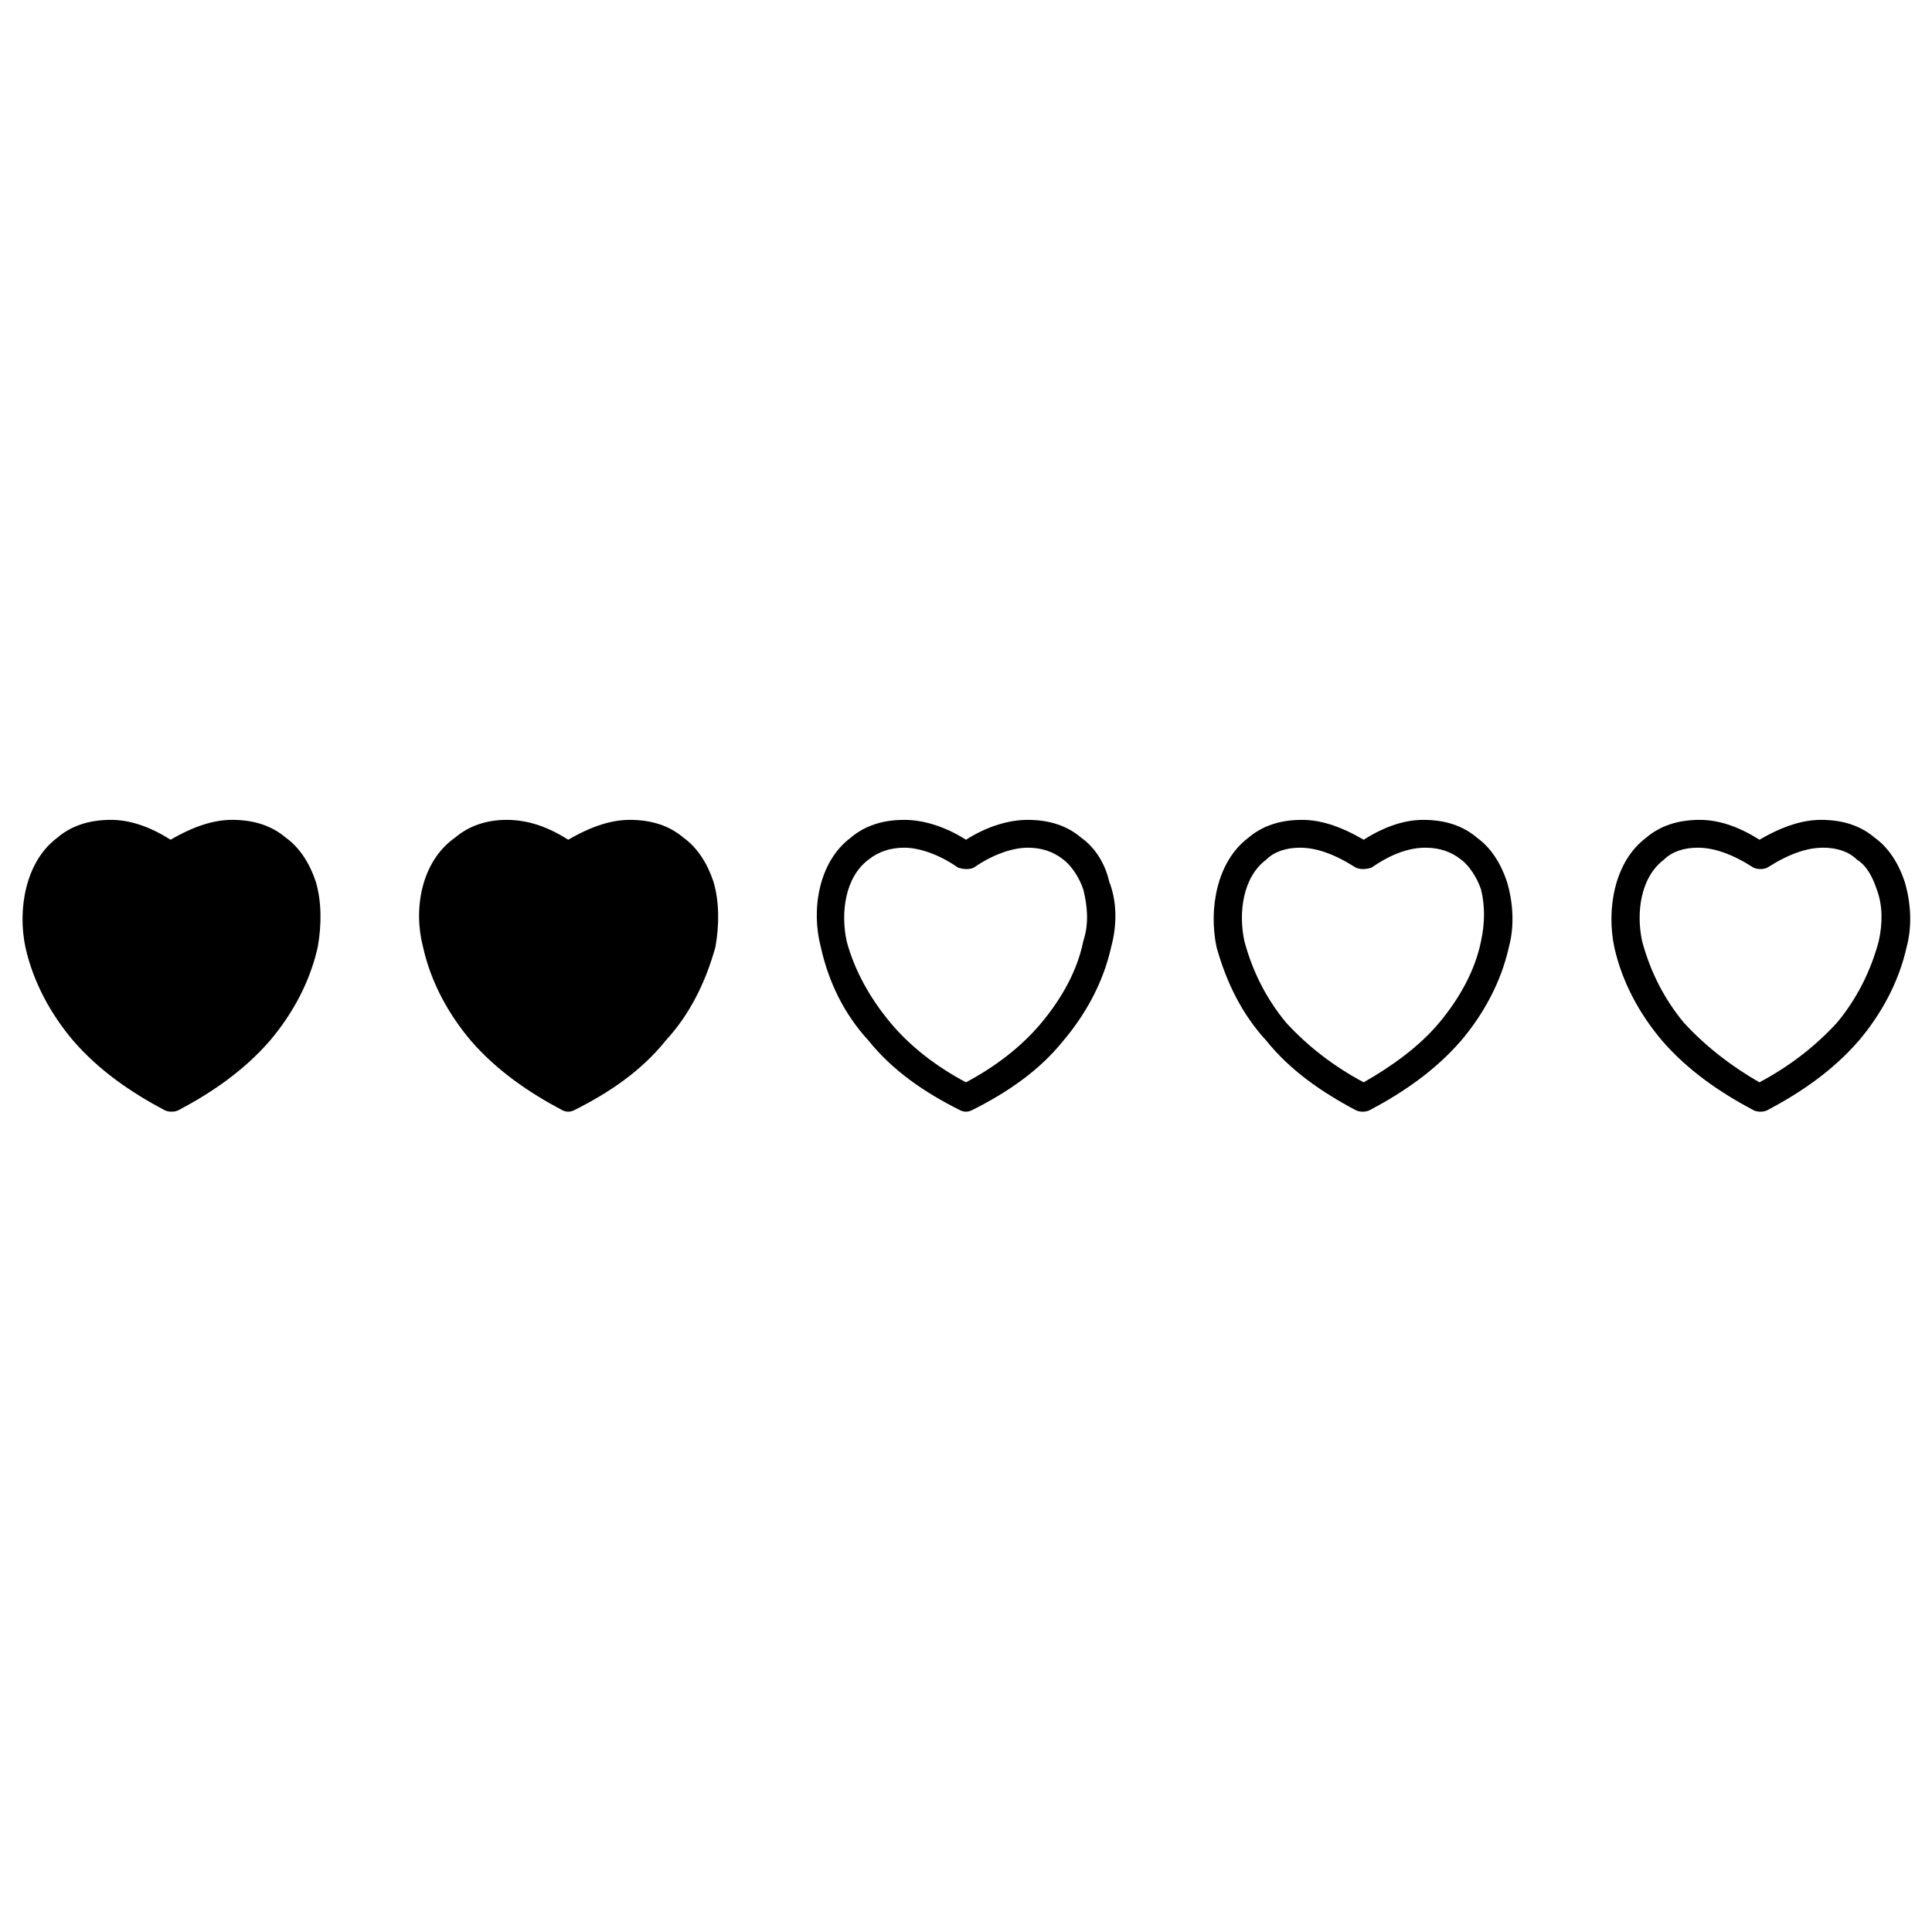 <?xml version="1.0" encoding="UTF-8"?>
<!-- Uploaded to: SVG Repo, www.svgrepo.com, Generator: SVG Repo Mixer Tools -->
<svg fill="#000000" width="800px" height="800px" version="1.1" viewBox="144 144 512 512" xmlns="http://www.w3.org/2000/svg">
 <path d="m189.2 366.54c6.324-3.688 11.594-5.269 16.336-5.269 5.797 0 10.539 1.582 14.23 4.742 3.688 2.637 6.324 6.852 7.906 11.594 1.582 5.269 1.582 11.594 0.527 17.391-2.109 9.484-6.852 17.918-12.648 24.77-6.852 7.906-15.281 13.703-24.242 18.445-1.055 0.527-2.637 0.527-3.688 0-8.957-4.742-17.391-10.539-24.242-18.445-5.797-6.852-10.539-15.281-12.648-24.77-2.109-10.012 0-22.66 8.434-28.984 3.688-3.16 8.434-4.742 14.23-4.742 4.742 0 10.012 1.582 15.809 5.269zm421.07 0c6.324-3.688 11.594-5.269 16.336-5.269 5.797 0 10.539 1.582 14.23 4.742 3.688 2.637 6.324 6.852 7.906 11.594 1.582 5.269 2.109 11.594 0.527 17.391-2.109 9.484-6.852 17.918-12.648 24.77-6.852 7.906-15.281 13.703-24.242 18.445-1.055 0.527-2.637 0.527-3.688 0-8.957-4.742-17.391-10.539-24.242-18.445-5.797-6.852-10.539-15.281-12.648-24.77-2.109-10.012 0-22.66 8.434-28.984 3.688-3.16 8.434-4.742 14.23-4.742 4.742 0 10.012 1.582 15.809 5.269zm16.863 2.109c-4.215 0-8.957 1.582-14.758 5.269-1.055 0.527-2.637 0.527-3.688 0-5.797-3.688-10.539-5.269-14.758-5.269-3.688 0-6.852 1.055-8.957 3.16-6.324 4.742-7.379 14.23-5.797 21.605 2.109 7.906 5.797 15.281 11.066 21.605 5.797 6.324 12.648 11.594 20.027 15.809 7.906-4.215 14.758-9.484 20.555-15.809 5.269-6.324 8.957-13.703 11.066-21.605 1.055-4.742 1.055-9.484-0.527-13.703-1.055-3.16-2.637-6.324-5.269-7.906-2.109-2.109-5.269-3.16-8.957-3.16zm-121.74-2.109c5.797-3.688 11.066-5.269 15.809-5.269 5.797 0 10.539 1.582 14.23 4.742 3.688 2.637 6.324 6.852 7.906 11.594 1.582 5.269 2.109 11.594 0.527 17.391-2.109 9.484-6.852 17.918-12.648 24.77-6.852 7.906-15.281 13.703-24.242 18.445-1.055 0.527-2.637 0.527-3.688 0-8.957-4.742-17.391-10.539-23.715-18.445-6.324-6.852-10.539-15.281-13.176-24.77-2.109-10.012 0-22.66 8.434-28.984 3.688-3.16 8.434-4.742 14.23-4.742 4.742 0 10.012 1.582 16.336 5.269zm16.336 2.109c-4.215 0-8.957 1.582-14.23 5.269-1.582 0.527-3.16 0.527-4.215 0-5.797-3.688-10.539-5.269-14.758-5.269-3.688 0-6.852 1.055-8.957 3.16-6.324 4.742-7.379 14.23-5.797 21.605 2.109 7.906 5.797 15.281 11.066 21.605 5.797 6.324 12.648 11.594 20.555 15.809 7.379-4.215 14.758-9.484 20.027-15.809s9.484-13.703 11.066-21.605c1.055-4.742 1.055-9.484 0-13.703-1.055-3.16-3.16-6.324-5.269-7.906-2.637-2.109-5.797-3.16-9.484-3.16zm-121.74-2.109c5.797-3.688 11.594-5.269 16.336-5.269 5.797 0 10.539 1.582 14.23 4.742 3.688 2.637 6.324 6.852 7.379 11.594 2.109 5.269 2.109 11.594 0.527 17.391-2.109 9.484-6.852 17.918-12.648 24.77-6.324 7.906-14.758 13.703-24.242 18.445-1.055 0.527-2.109 0.527-3.16 0-9.484-4.742-17.918-10.539-24.242-18.445-6.324-6.852-10.539-15.281-12.648-24.77-2.637-10.012-0.527-22.66 7.906-28.984 3.688-3.16 8.434-4.742 14.23-4.742 4.742 0 10.539 1.582 16.336 5.269zm16.336 2.109c-3.688 0-8.957 1.582-14.23 5.269-1.055 0.527-2.637 0.527-4.215 0-5.269-3.688-10.539-5.269-14.23-5.269-3.688 0-6.852 1.055-9.484 3.16-6.324 4.742-7.379 14.23-5.797 21.605 2.109 7.906 6.324 15.281 11.594 21.605 5.269 6.324 12.121 11.594 20.027 15.809 7.906-4.215 14.758-9.484 20.027-15.809s9.484-13.703 11.066-21.605c1.582-4.742 1.055-9.484 0-13.703-1.055-3.16-3.16-6.324-5.269-7.906-2.637-2.109-5.797-3.16-9.484-3.16zm-121.74-2.109c6.324-3.688 11.594-5.269 16.336-5.269 5.797 0 10.539 1.582 14.23 4.742 3.688 2.637 6.324 6.852 7.906 11.594 1.582 5.269 1.582 11.594 0.527 17.391-2.637 9.484-6.852 17.918-13.176 24.77-6.324 7.906-14.758 13.703-24.242 18.445-1.055 0.527-2.109 0.527-3.16 0-8.957-4.742-17.391-10.539-24.242-18.445-5.797-6.852-10.539-15.281-12.648-24.77-2.637-10.012-0.527-22.66 8.434-28.984 3.688-3.16 8.434-4.742 13.703-4.742 5.269 0 10.539 1.582 16.336 5.269z" fill-rule="evenodd"/>
</svg>